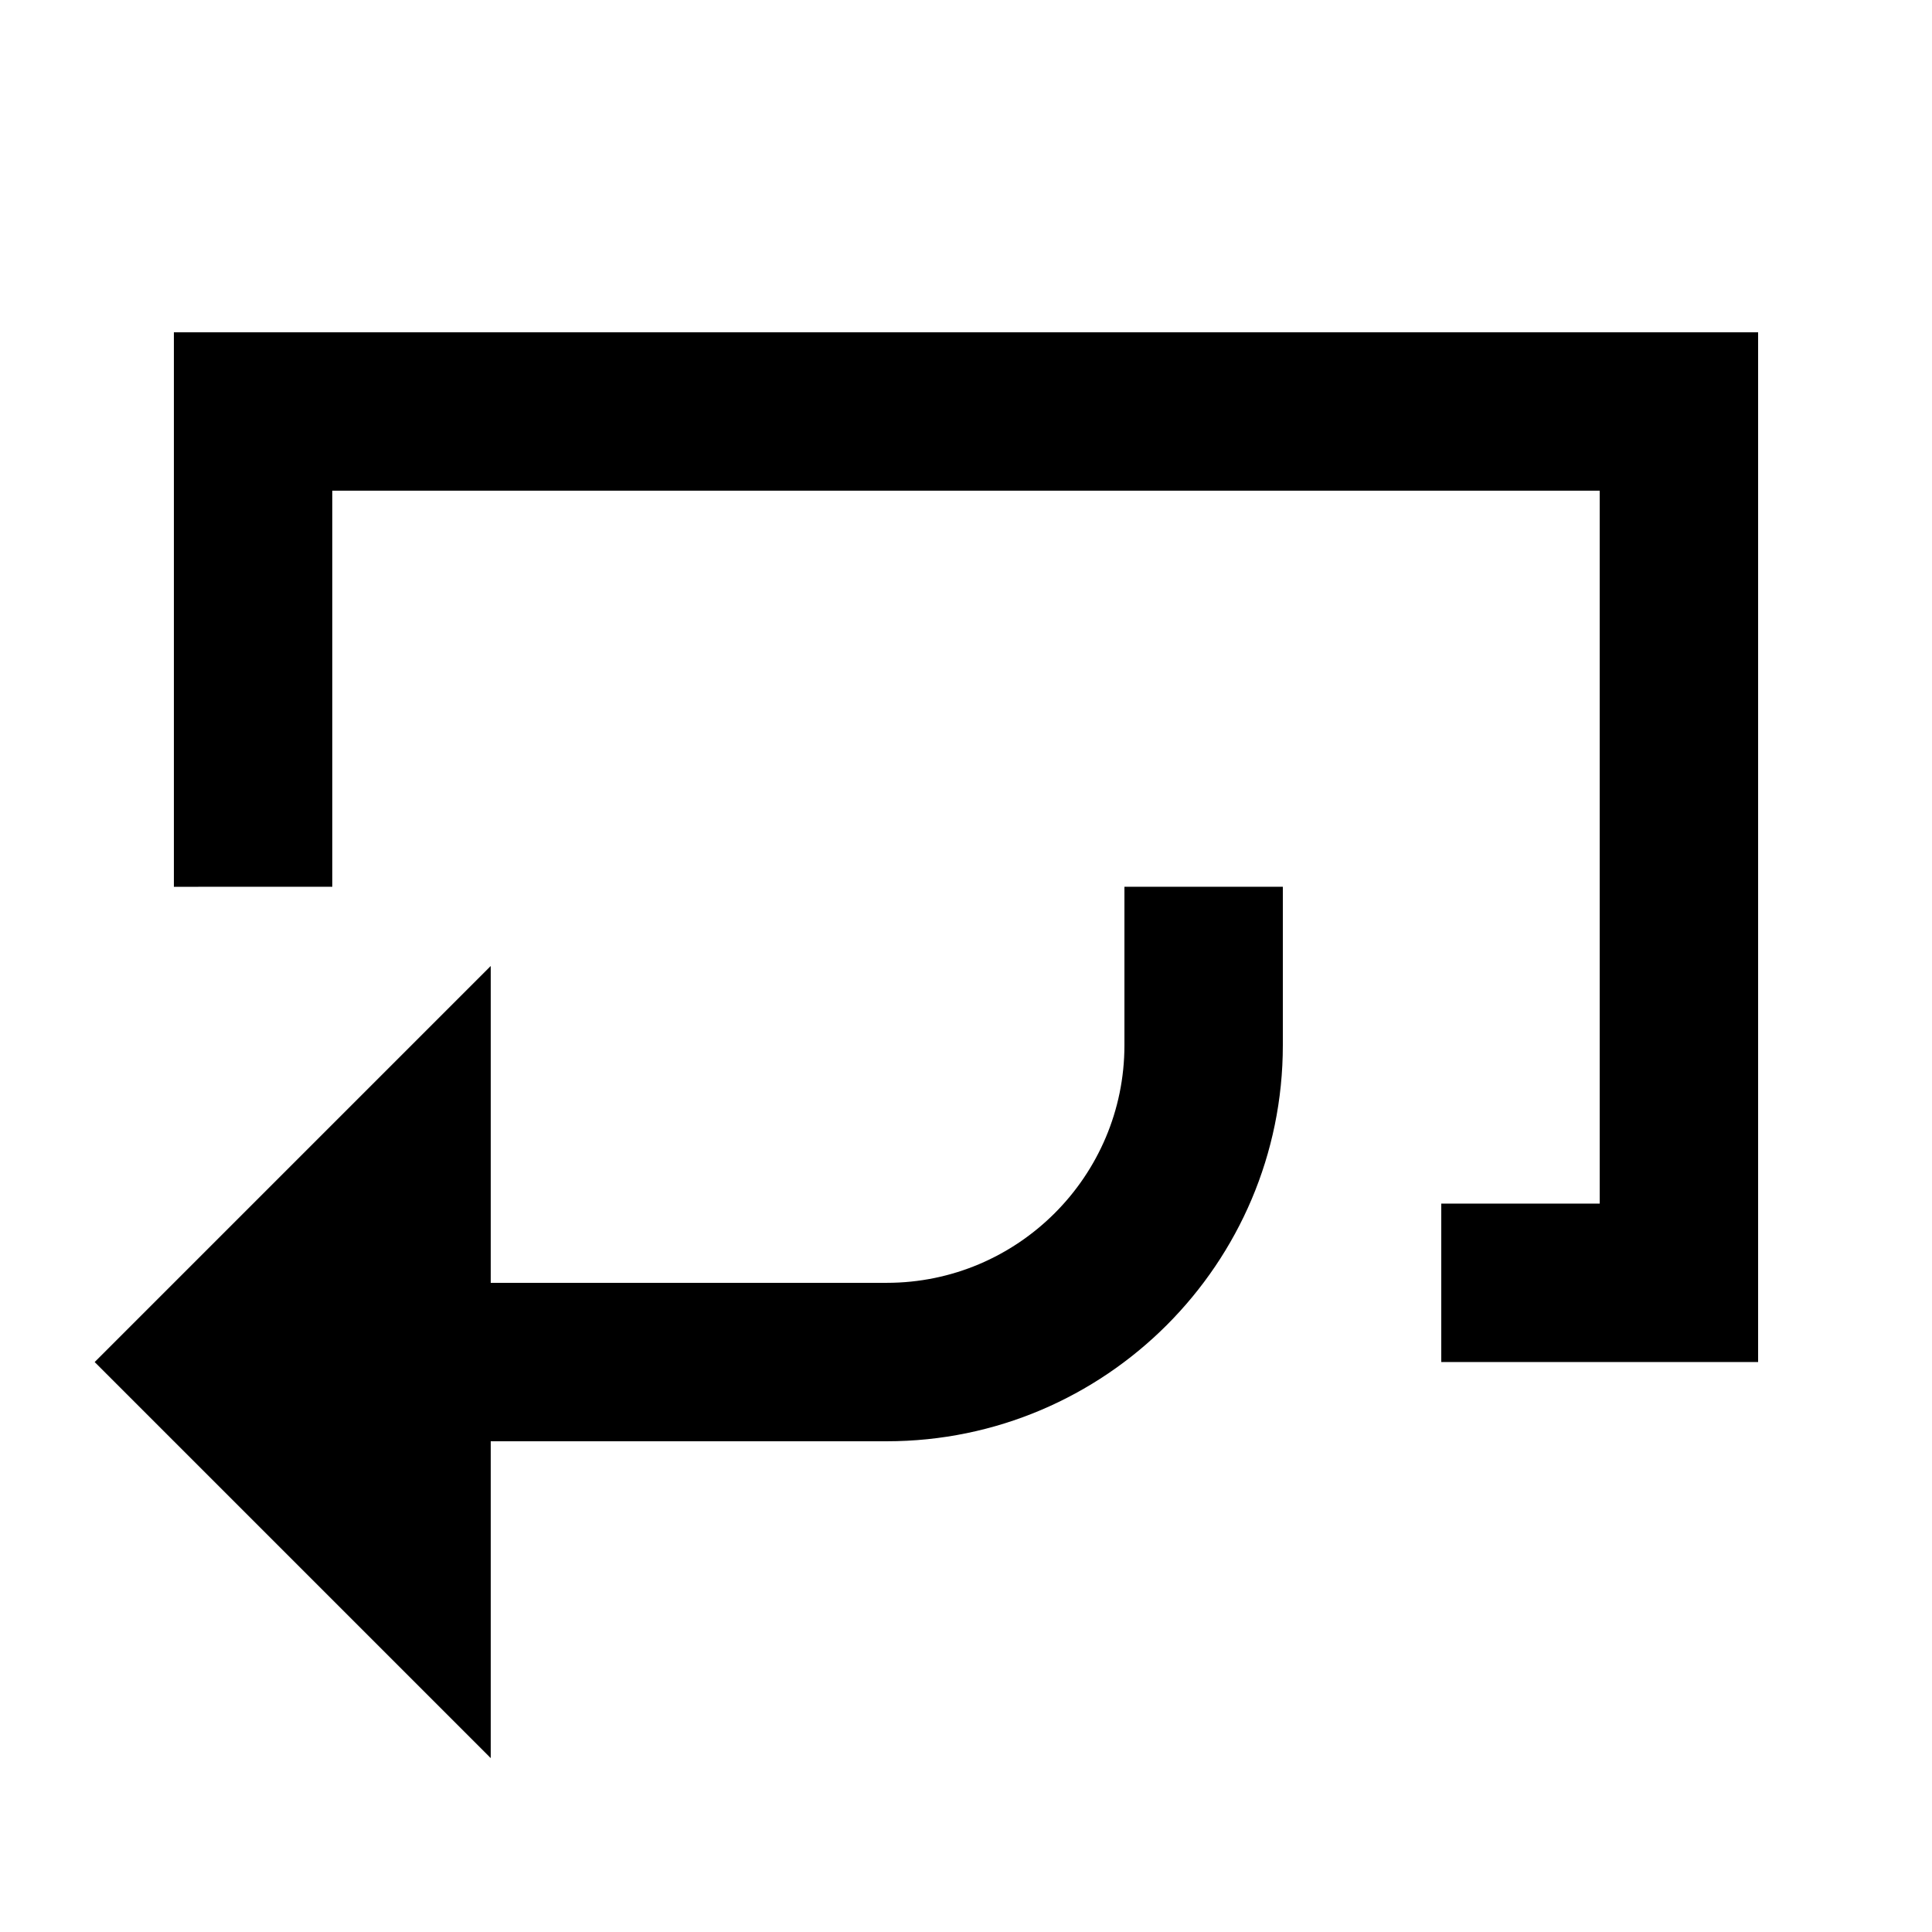 <?xml version="1.0" encoding="UTF-8"?>
<!-- Uploaded to: ICON Repo, www.svgrepo.com, Generator: ICON Repo Mixer Tools -->
<svg fill="#000000" width="800px" height="800px" version="1.1" viewBox="144 144 512 512" xmlns="http://www.w3.org/2000/svg">
 <path d="m190.08 379.01v-146.95h419.84v272.89h-83.969v-41.98h41.984v-188.93h-335.87v104.96zm83.969 146.94v83.969l-104.96-104.96 104.96-104.96v83.965h104.96c34.719 0 62.977-28.254 62.977-62.973v-41.984h41.98v41.984c0 57.875-47.082 104.96-104.96 104.96z" fill-rule="evenodd"/>
</svg>